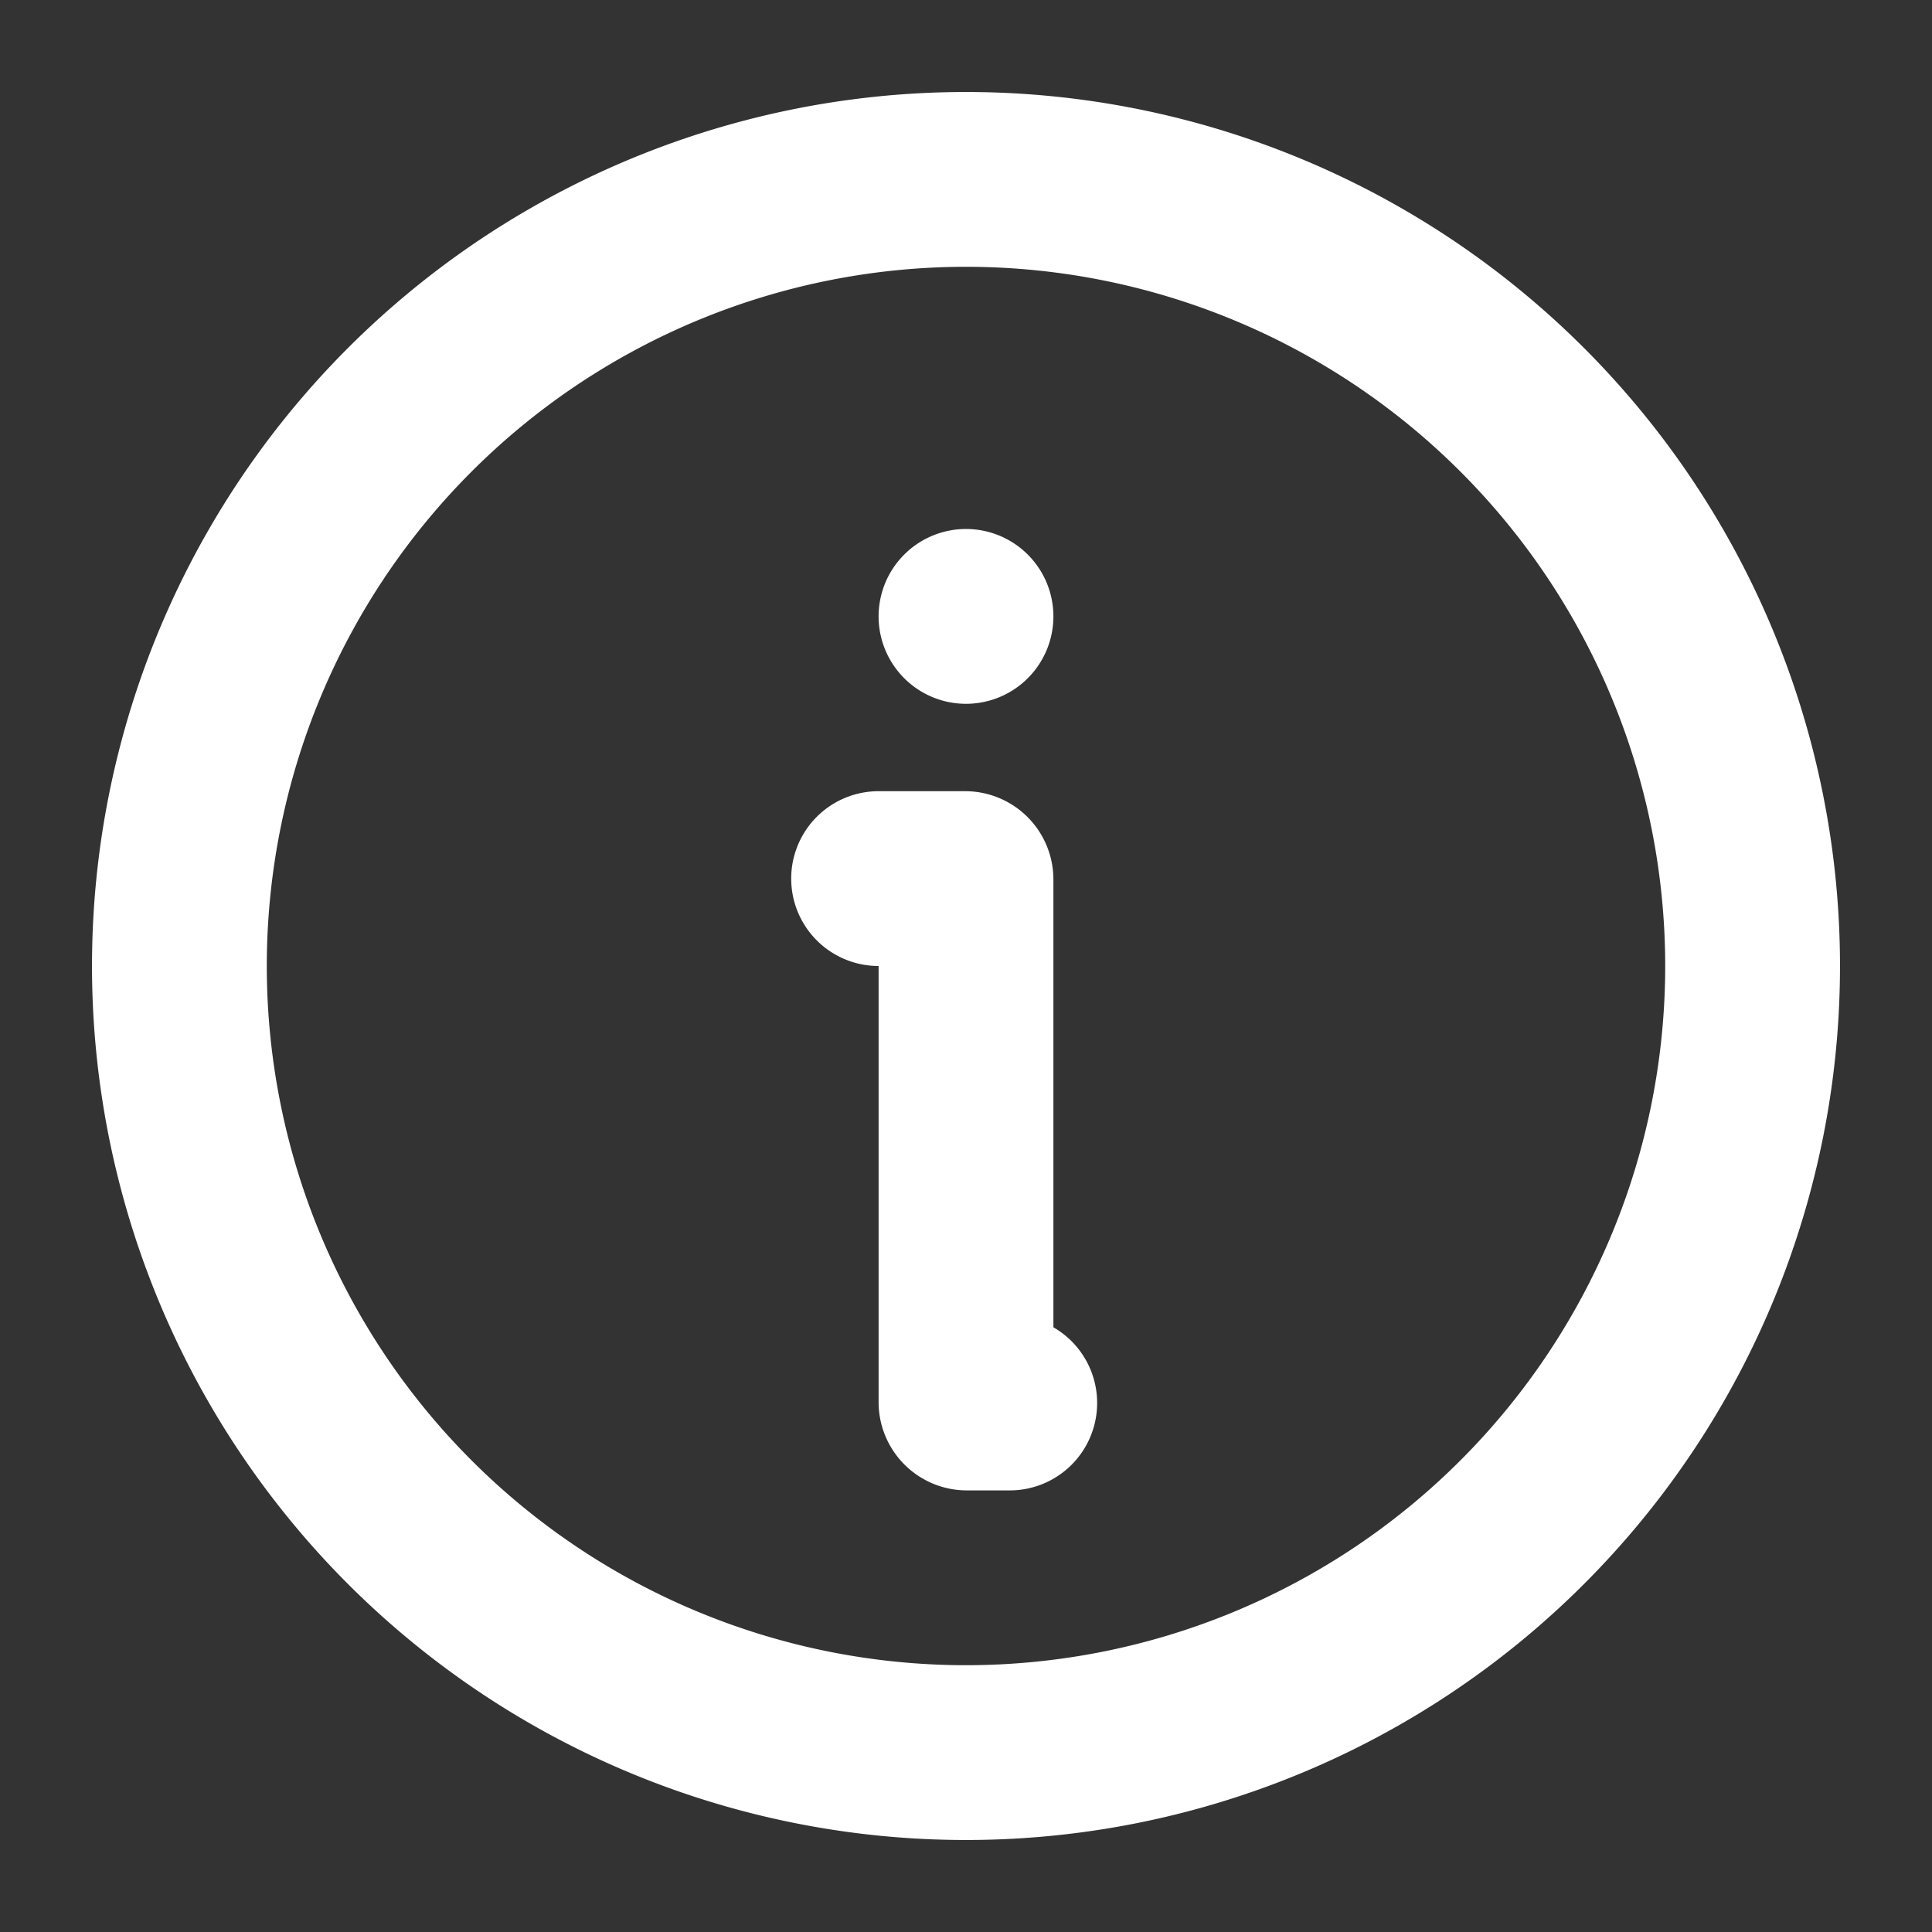 <svg id="页面-1" xmlns="http://www.w3.org/2000/svg" width="42" height="42" viewBox="0 0 42 42">
  <rect x="0" y="0" width="42" height="42" fill="#333333" stroke="none"/>
  <g id="System">
    <g id="information_line">
      <path id="MingCute" d="M42,0V42H0V0ZM22.039,40.7l-.02,0-.124.062-.033.006h0l-.027-.006L21.71,40.7a.037.037,0,0,0-.041.009l-.007.019-.03.748.009.036.019.021.181.129.026.007h0l.021-.007.181-.129.022-.028h0l.006-.029-.03-.748a.037.037,0,0,0-.028-.031Zm.464-.2-.024,0-.323.162-.017.018h0l0,.02.031.752.008.022h0l.015.012.352.162a.044.044,0,0,0,.05-.014l.007-.025-.06-1.076A.044.044,0,0,0,22.5,40.5Zm-1.252,0a.04.04,0,0,0-.048.009l-.01.024-.06,1.076a.04.04,0,0,0,.03.041l.027,0,.352-.162.017-.014h0l.007-.021.031-.752-.006-.022h0l-.017-.015Z" fill="none"/>
      <path id="形状" d="M21,2A19,19,0,1,1,2,21,19,19,0,0,1,21,2Zm0,3.8A15.2,15.2,0,1,0,36.2,21,15.2,15.2,0,0,0,21,5.8Zm-.019,11.4A1.919,1.919,0,0,1,22.9,19.119v9.735a1.9,1.9,0,0,1-.95,3.546h-.931A1.919,1.919,0,0,1,19.1,30.481V21a1.9,1.9,0,1,1,0-3.8ZM21,11.5a1.9,1.9,0,1,1-1.9,1.9A1.9,1.9,0,0,1,21,11.5Z" fill="#fff"/>
    </g>
  </g>
</svg>
